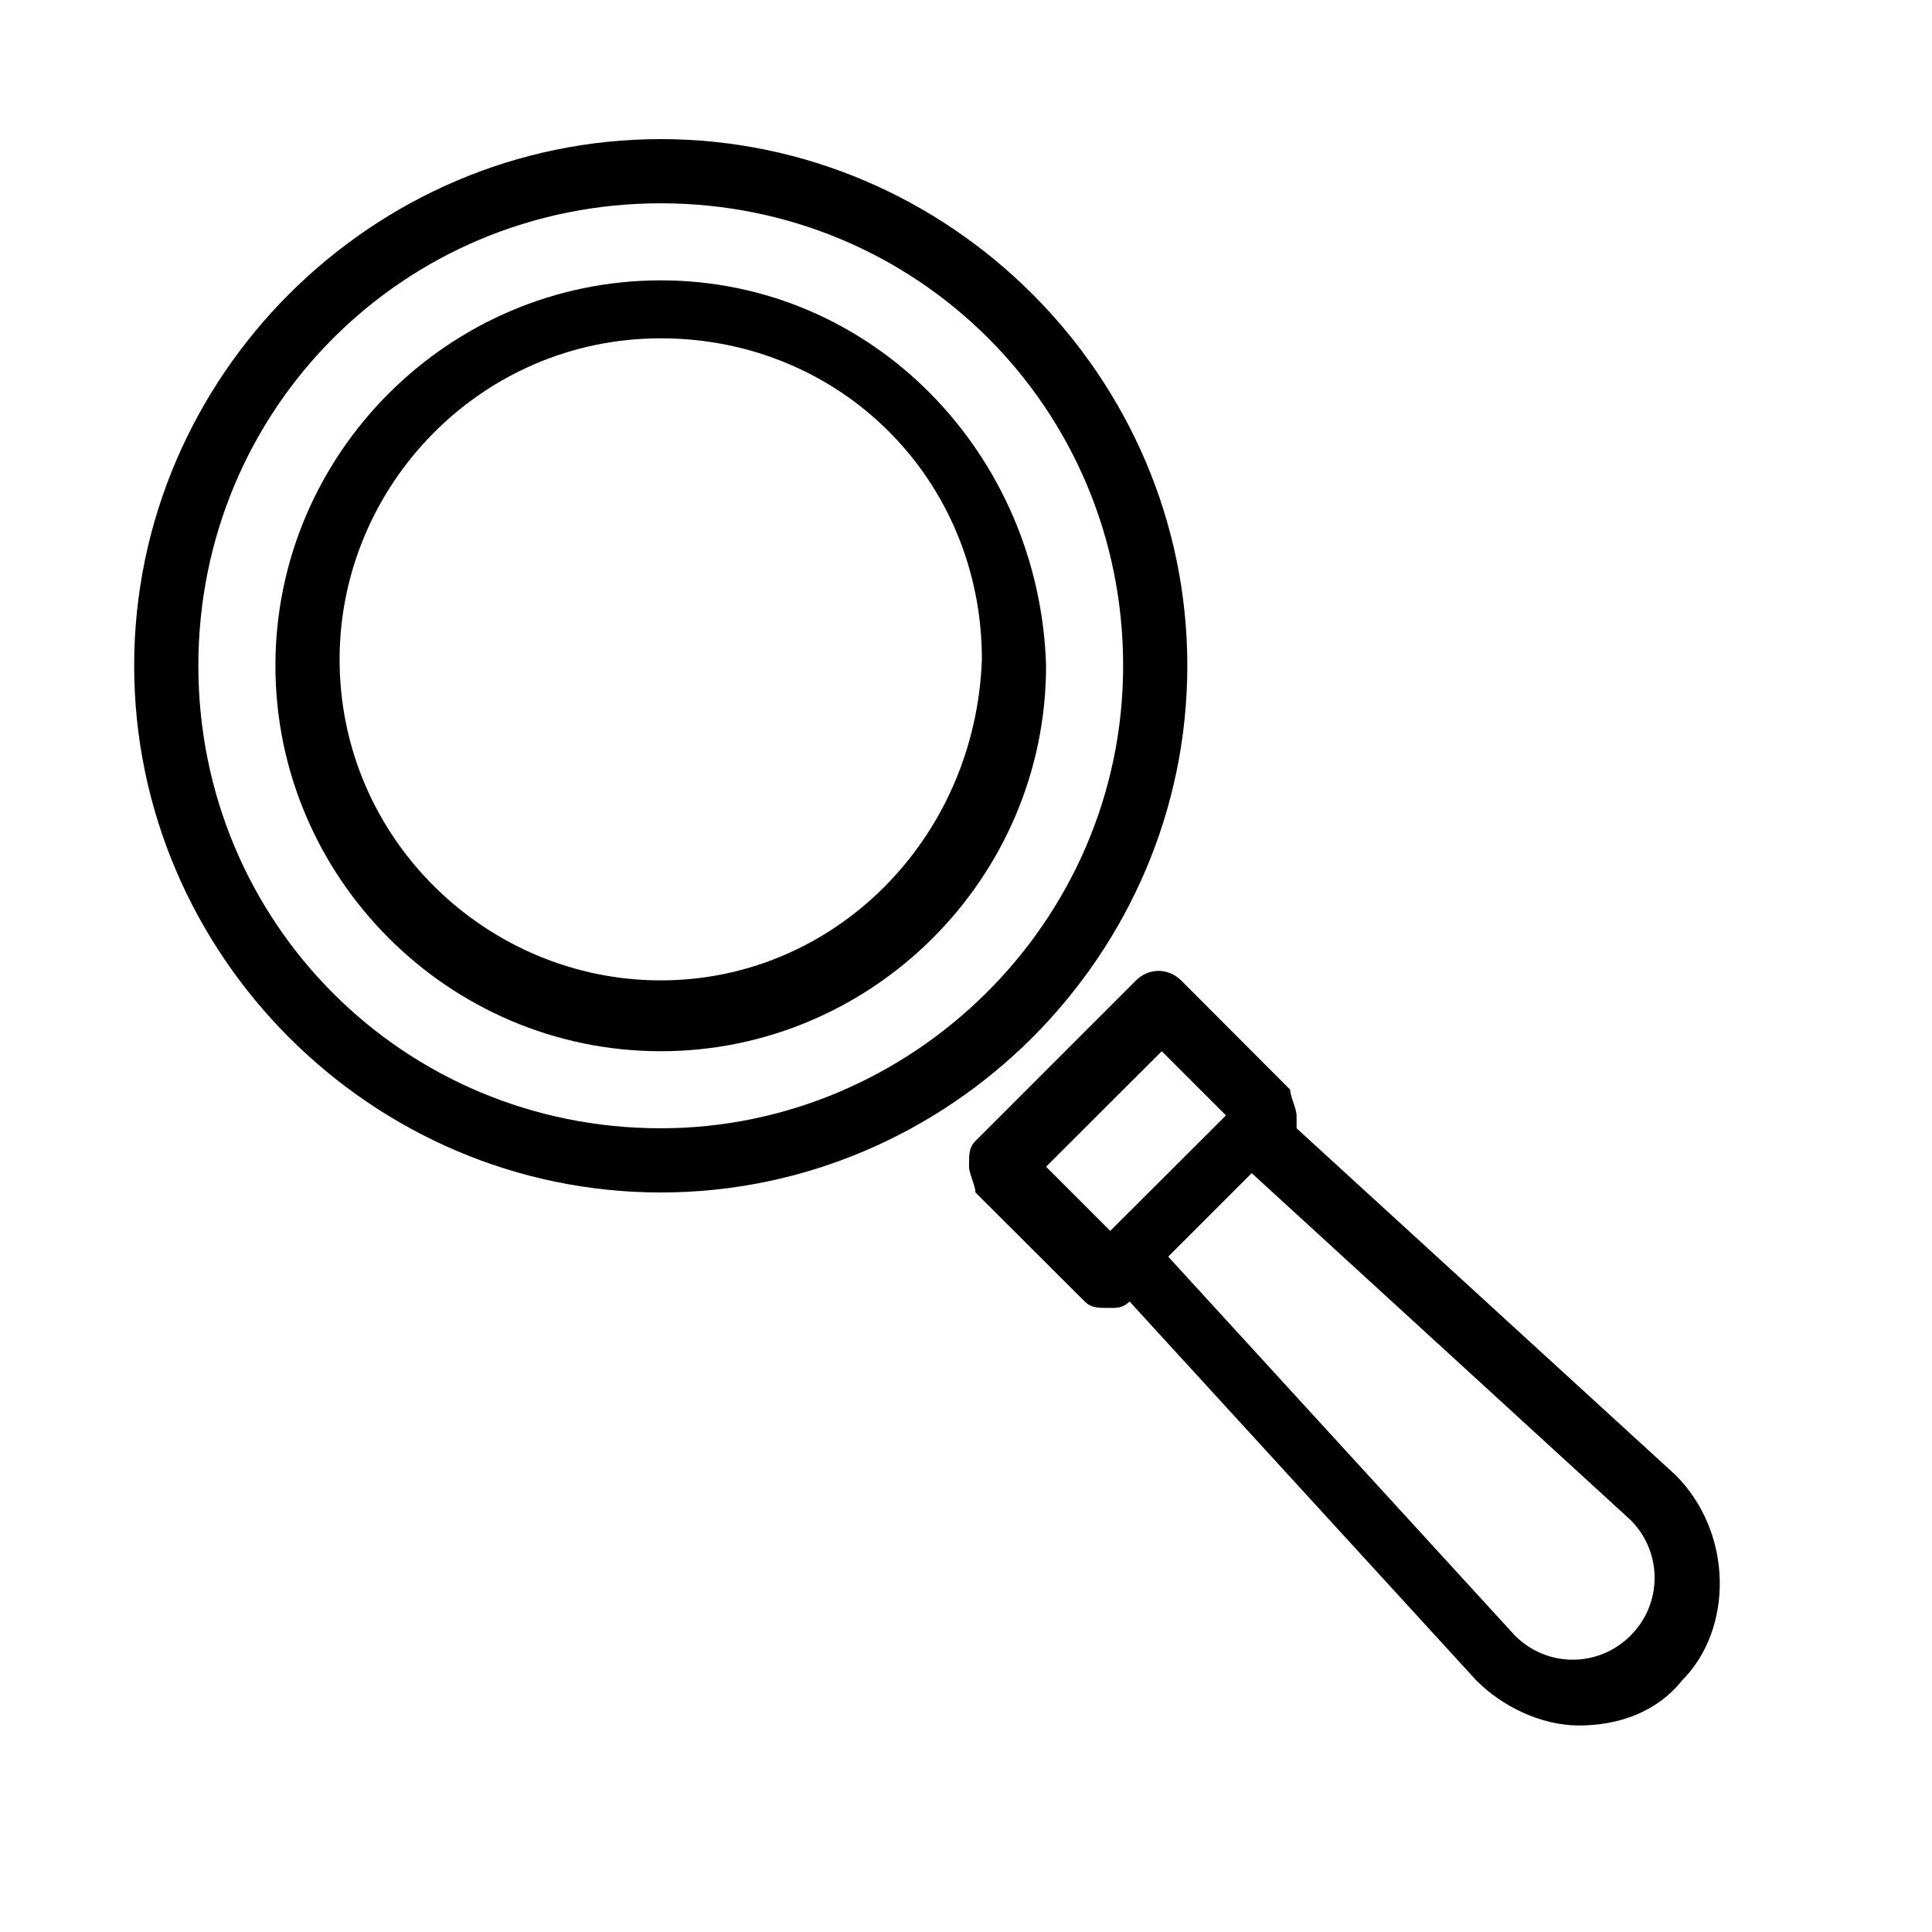 <?xml version="1.0" encoding="UTF-8" standalone="no"?><!DOCTYPE svg PUBLIC "-//W3C//DTD SVG 1.1//EN" "http://www.w3.org/Graphics/SVG/1.1/DTD/svg11.dtd"><svg width="100%" height="100%" viewBox="0 0 9 9" version="1.1" xmlns="http://www.w3.org/2000/svg" xmlns:xlink="http://www.w3.org/1999/xlink" xml:space="preserve" xmlns:serif="http://www.serif.com/" style="fill-rule:evenodd;clip-rule:evenodd;stroke-linejoin:round;stroke-miterlimit:2;"><path d="M5.531,3.101c0,-1.346 -1.107,-2.453 -2.453,-2.453c-1.346,0 -2.453,1.107 -2.453,2.453c-0,1.347 1.107,2.454 2.453,2.454c1.346,-0 2.453,-1.107 2.453,-2.454Zm-2.453,2.155c-1.197,-0 -2.154,-0.958 -2.154,-2.155c-0,-1.196 0.957,-2.154 2.154,-2.154c1.197,0 2.154,0.958 2.154,2.154c0,1.197 -0.987,2.155 -2.154,2.155Z" style="fill-rule:nonzero;"/><path d="M3.078,1.306c-0.987,0 -1.795,0.808 -1.795,1.795c-0,0.988 0.808,1.796 1.795,1.796c0.987,-0 1.795,-0.808 1.795,-1.796c-0.03,-0.987 -0.808,-1.795 -1.795,-1.795Zm0,3.261c-0.808,0 -1.496,-0.658 -1.496,-1.495c0,-0.808 0.658,-1.496 1.496,-1.496c0.838,-0 1.496,0.658 1.496,1.496c-0.03,0.837 -0.688,1.495 -1.496,1.495Z" style="fill-rule:nonzero;"/><path d="M7.805,6.871l-1.765,-1.615l0,-0.06c0,-0.03 -0.03,-0.09 -0.03,-0.12l-0.508,-0.509c-0.06,-0.059 -0.15,-0.059 -0.21,0l-0.748,0.748c-0.03,0.03 -0.03,0.06 -0.03,0.12c0,0.03 0.03,0.09 0.03,0.12l0.509,0.508c0.03,0.03 0.06,0.03 0.119,0.03c0.03,0 0.06,0 0.09,-0.03l1.616,1.766c0.119,0.119 0.299,0.209 0.478,0.209c0.18,0 0.36,-0.06 0.479,-0.209c0.24,-0.24 0.24,-0.688 -0.03,-0.958Zm-2.932,-1.436l0.539,-0.538l0.299,0.299l-0.539,0.538l-0.299,-0.299Zm2.723,2.184c-0.15,0.15 -0.389,0.15 -0.539,0l-1.615,-1.765l0.389,-0.389l1.765,1.616c0.149,0.149 0.149,0.389 -0,0.538Z" style="fill-rule:nonzero;"/></svg>